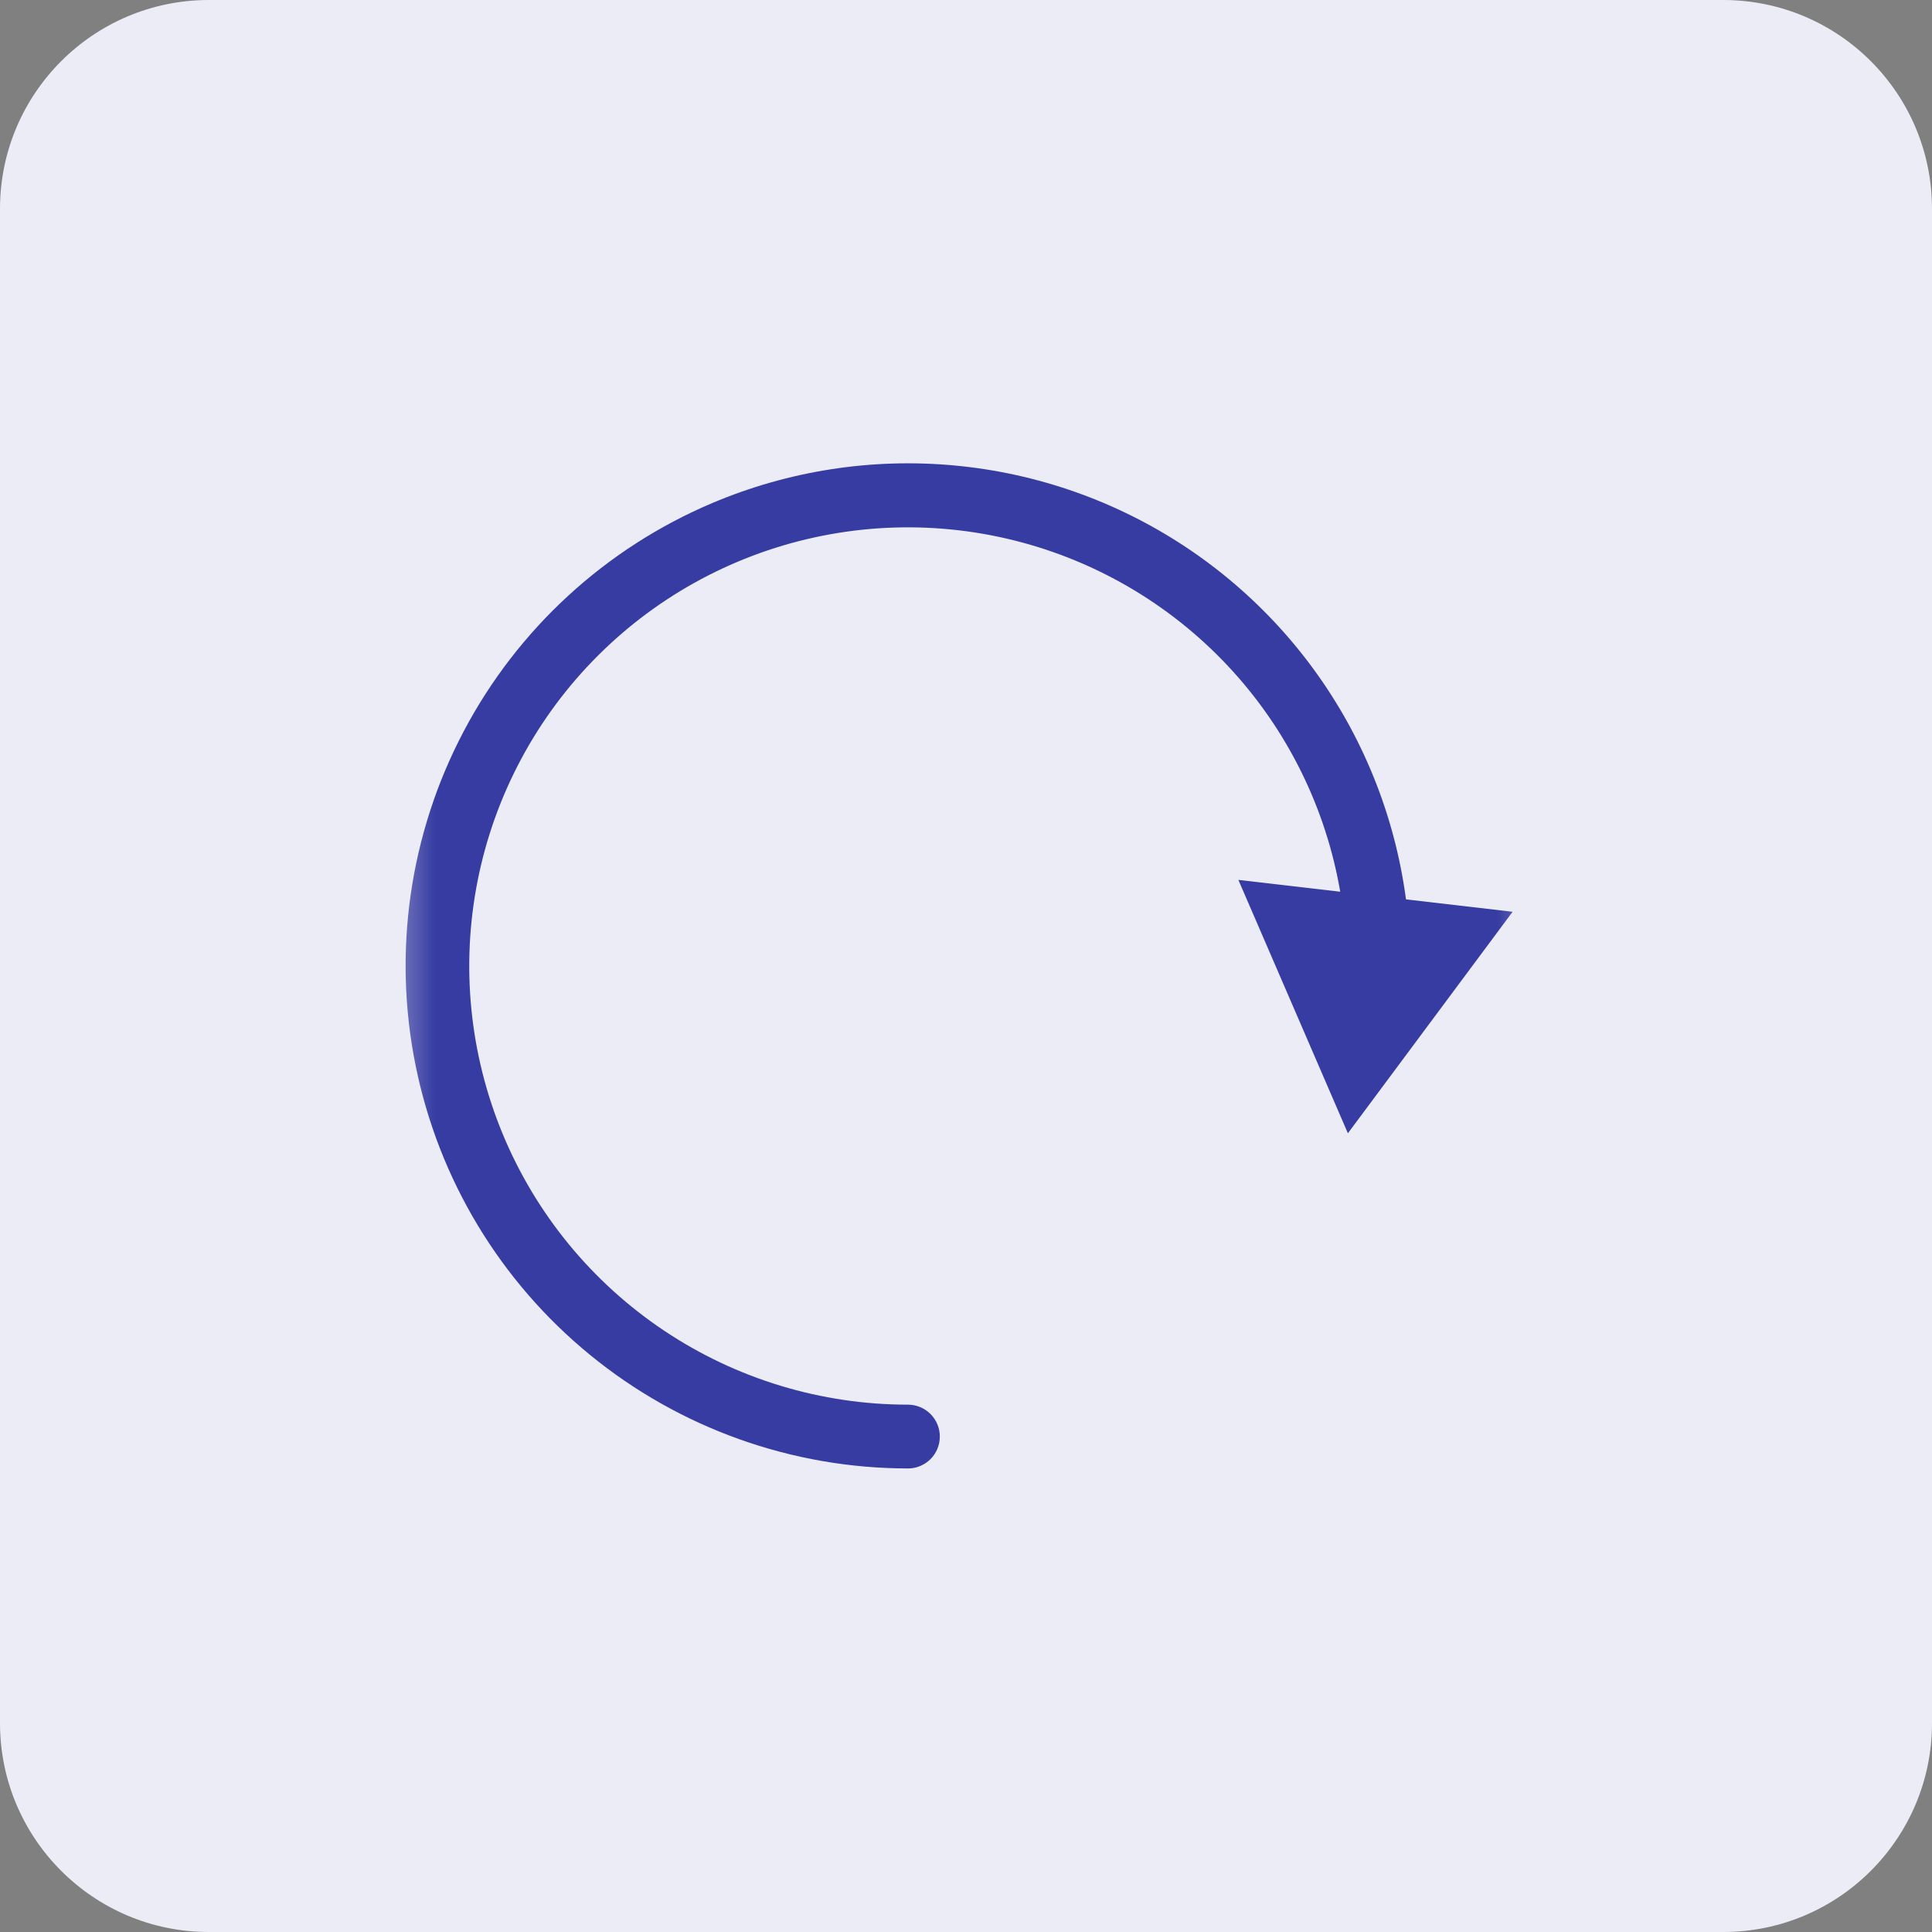 <svg width="60" height="60" viewBox="0 0 60 60" fill="none" xmlns="http://www.w3.org/2000/svg">
<rect x="0" y="0" width="60" height="60" fill="#808080" stroke="none"/>
<g clip-path="url(#clip0_585_160)">
<path d="M53.514 0H6.486C2.904 0 0 2.904 0 6.486V53.514C0 57.096 2.904 60 6.486 60H53.514C57.096 60 60 57.096 60 53.514V6.486C60 2.904 57.096 0 53.514 0Z" fill="#EBECF6"/>
<mask id="mask0_585_160" style="mask-type:luminance" maskUnits="userSpaceOnUse" x="12" y="12" width="36" height="36">
<path d="M47.838 12.162H12.162V47.838H47.838V12.162Z" fill="white"/>
</mask>
<g mask="url(#mask0_585_160)">
<mask id="mask1_585_160" style="mask-type:luminance" maskUnits="userSpaceOnUse" x="12" y="12" width="36" height="36">
<path d="M47.838 12.162H12.162V47.838H47.838V12.162Z" fill="white"/>
</mask>
<g mask="url(#mask1_585_160)">
<path d="M28.197 45.604C24.597 45.602 21.108 44.356 18.322 42.076C15.535 39.797 13.622 36.624 12.908 33.095C12.193 29.567 12.719 25.9 14.399 22.715C16.078 19.531 18.806 17.025 22.122 15.622C24.495 14.618 27.079 14.217 29.644 14.456C32.21 14.694 34.676 15.564 36.823 16.988C38.97 18.412 40.731 20.346 41.949 22.616C43.166 24.887 43.803 27.424 43.801 30C43.801 30.263 43.697 30.515 43.511 30.701C43.325 30.887 43.073 30.991 42.81 30.991C42.547 30.991 42.295 30.887 42.109 30.701C41.923 30.515 41.819 30.263 41.819 30C41.819 27.306 41.02 24.672 39.523 22.431C38.026 20.191 35.898 18.445 33.409 17.414C30.92 16.383 28.181 16.113 25.538 16.639C22.896 17.165 20.468 18.462 18.563 20.367C16.658 22.272 15.361 24.7 14.835 27.342C14.309 29.985 14.579 32.724 15.61 35.213C16.641 37.702 18.387 39.83 20.628 41.327C22.868 42.824 25.502 43.623 28.196 43.623C28.459 43.623 28.711 43.727 28.897 43.913C29.083 44.099 29.187 44.351 29.187 44.614C29.187 44.877 29.083 45.129 28.897 45.315C28.711 45.5 28.459 45.605 28.196 45.605L28.197 45.604Z" fill="#363CA1"/>
<path d="M28.197 44.943C24.75 44.941 21.409 43.747 18.741 41.563C16.073 39.38 14.241 36.341 13.557 32.962C12.873 29.583 13.378 26.071 14.986 23.022C16.595 19.973 19.208 17.573 22.383 16.23C24.583 15.302 26.974 14.914 29.354 15.1C31.734 15.285 34.036 16.038 36.065 17.295C38.095 18.553 39.794 20.278 41.02 22.327C42.246 24.375 42.964 26.688 43.113 29.071C43.118 29.159 43.089 29.245 43.03 29.31C42.972 29.376 42.89 29.416 42.803 29.421C42.715 29.427 42.629 29.397 42.563 29.339C42.498 29.281 42.458 29.199 42.452 29.111C42.279 26.329 41.295 23.659 39.623 21.429C37.951 19.199 35.663 17.508 33.041 16.562C30.419 15.617 27.578 15.46 24.867 16.109C22.157 16.759 19.695 18.187 17.787 20.218C15.878 22.25 14.606 24.795 14.126 27.541C13.646 30.286 13.98 33.112 15.087 35.67C16.194 38.228 18.024 40.407 20.354 41.937C22.683 43.468 25.41 44.283 28.197 44.283C28.285 44.283 28.369 44.318 28.431 44.379C28.493 44.441 28.527 44.525 28.527 44.613C28.527 44.701 28.493 44.785 28.431 44.847C28.369 44.908 28.285 44.943 28.197 44.943Z" fill="#363CA1"/>
<path d="M38.459 27.326L41.86 35.195L46.975 28.316L38.459 27.326Z" fill="#363CA1"/>
</g>
</g>
</g>
<defs>
<clipPath id="clip0_585_160">
<rect width="60" height="60" fill="white"/>
</clipPath>
</defs>
</svg>
